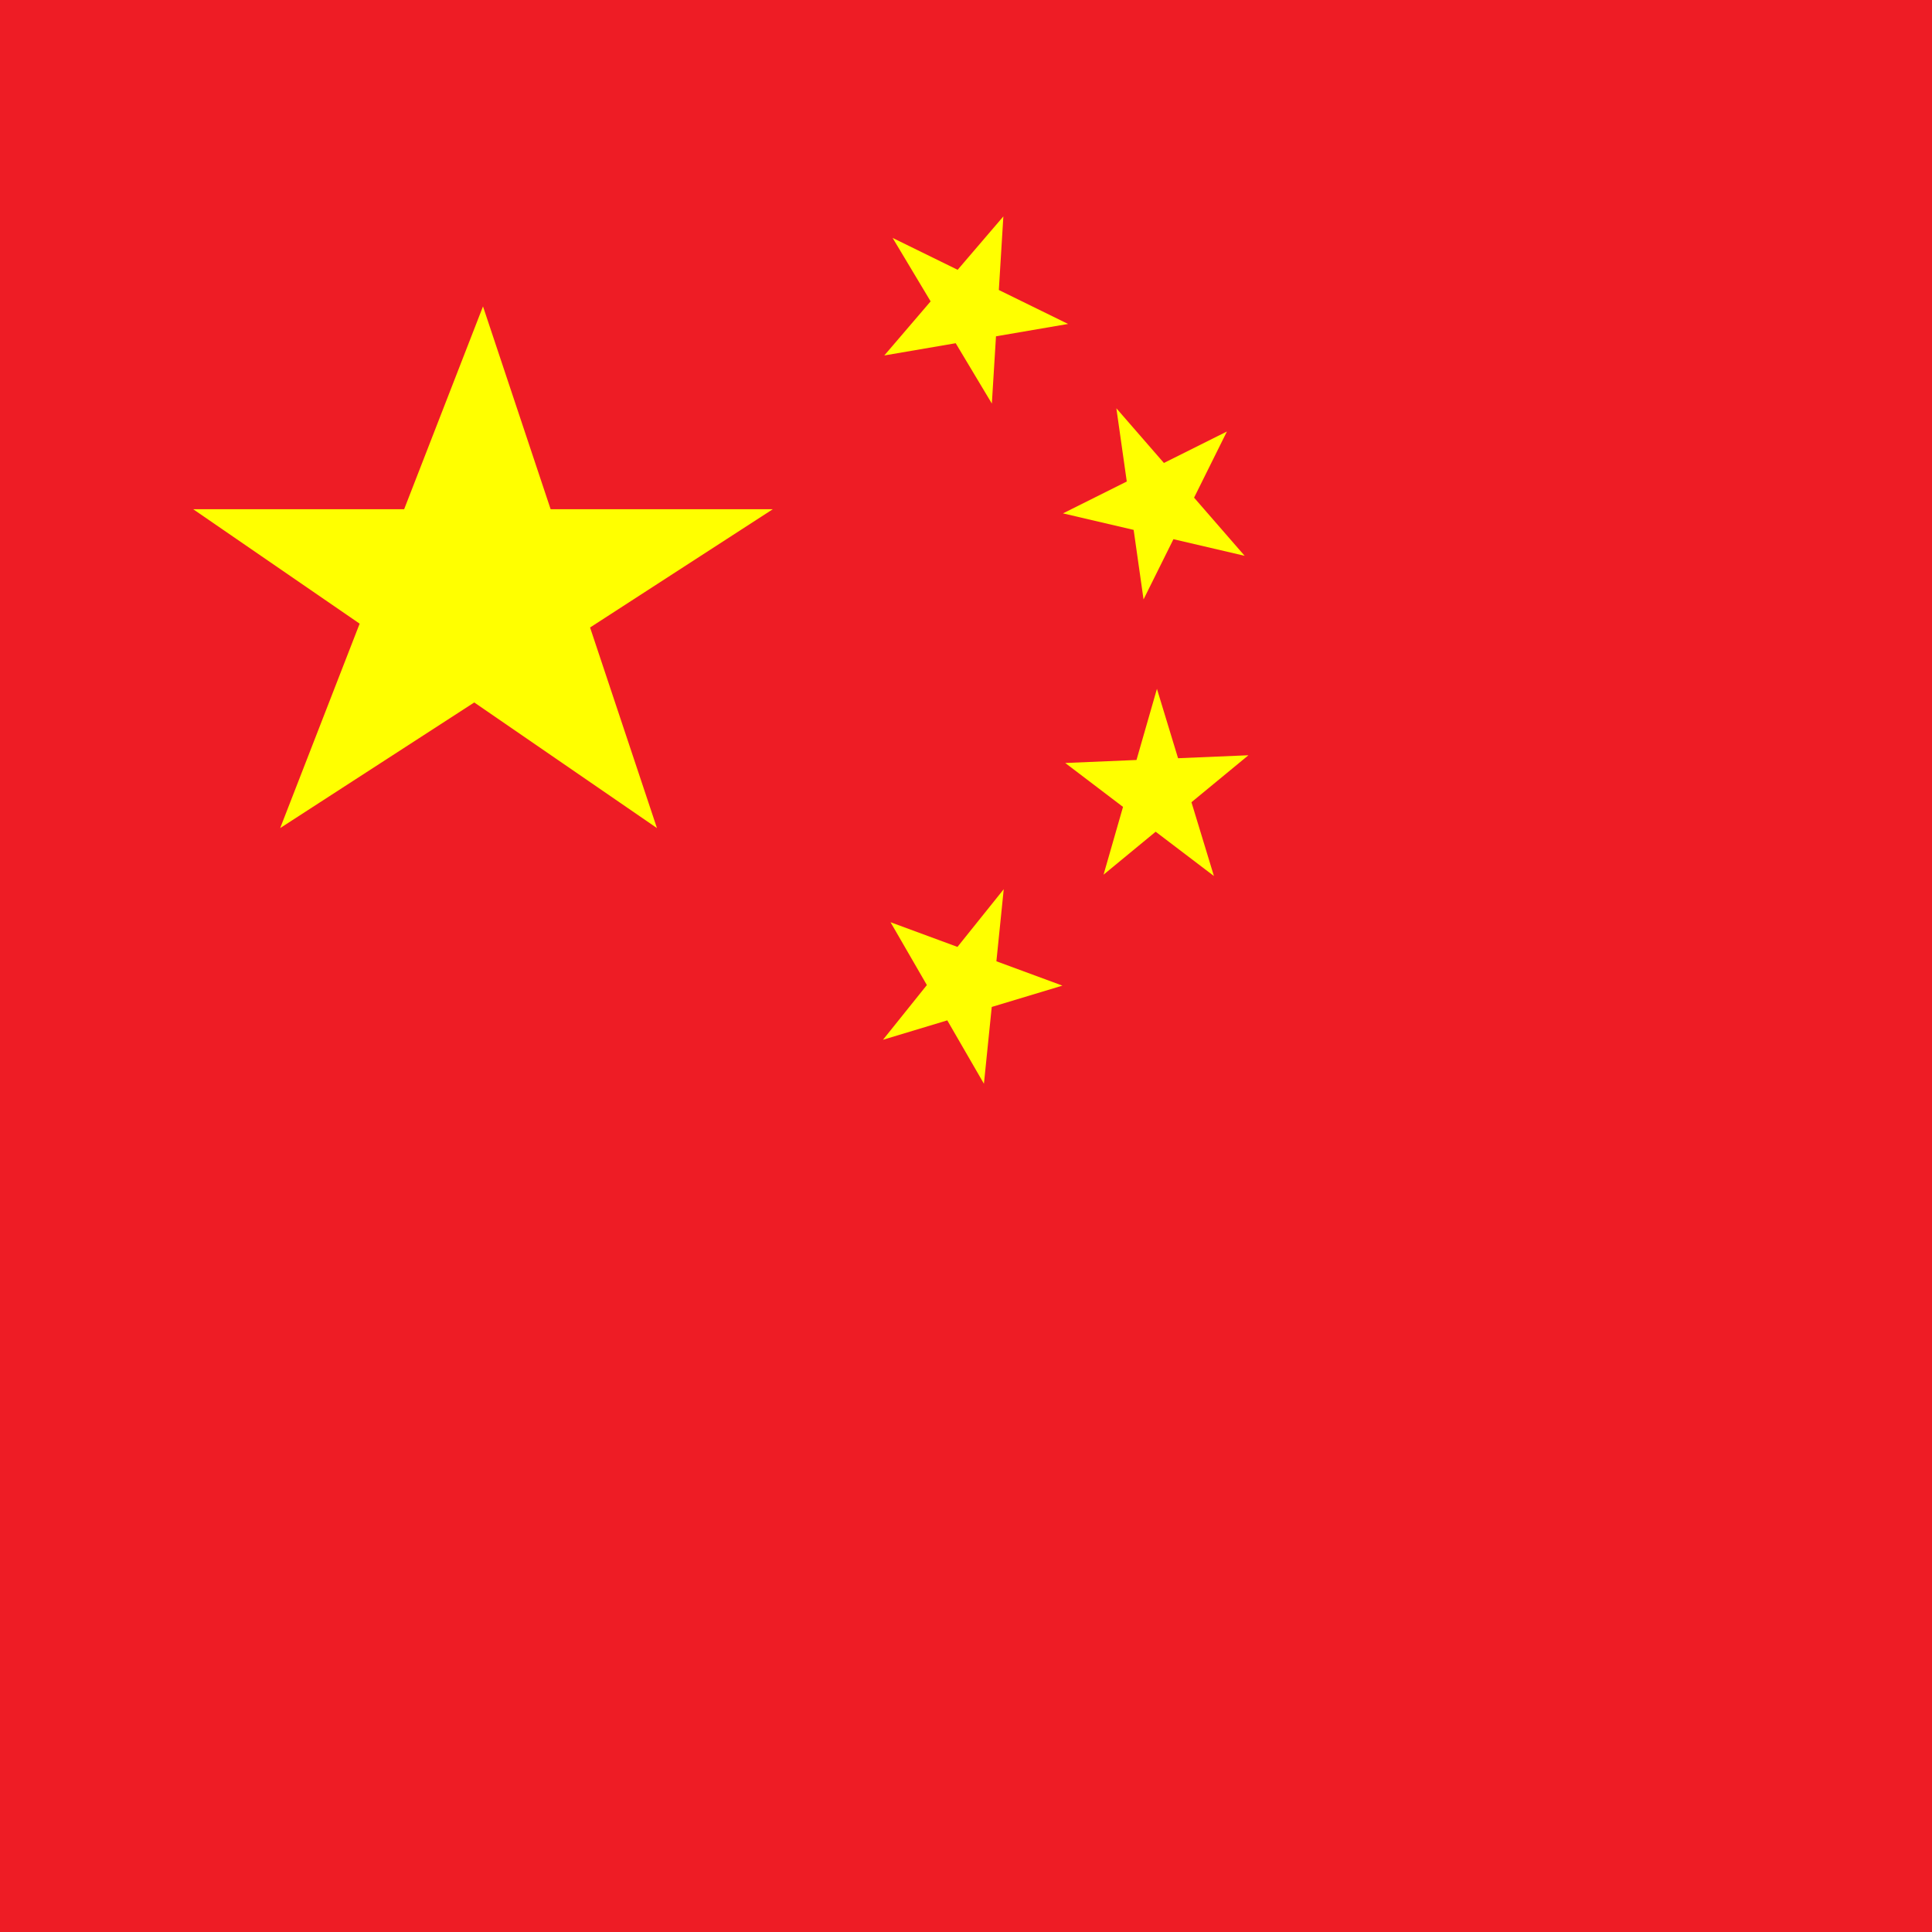 <?xml version="1.0" standalone="no"?><!DOCTYPE svg PUBLIC "-//W3C//DTD SVG 1.1//EN" "http://www.w3.org/Graphics/SVG/1.1/DTD/svg11.dtd"><svg t="1741194616078" class="icon" viewBox="0 0 1024 1024" version="1.1" xmlns="http://www.w3.org/2000/svg" p-id="15175" xmlns:xlink="http://www.w3.org/1999/xlink" width="200" height="200"><path d="M0 0h1024v1024H0V0z" fill="#EE1C25" p-id="15176"></path><path d="M409.6 269.9l-261.1 169L256 162.4l92.2 276.5-245.8-169h307.2zM473.1 126.1l93 45.6-97.4 16.7 63.1-73.7-6.1 99.2-52.6-87.8zM591.7 216.4l68 78.2-96.3-22.5 86.9-43.4-44.2 89-14.4-101.3zM613.2 365.1l30.2 99.2-78.8-59.9 97.1-4.1-76.8 63.3 28.3-98.5zM532 471.3l-10.5 103.1-49.5-85.6 91.1 33.6-95.1 28.7 64-79.8z" fill="#FFFF00" p-id="15177"></path></svg>